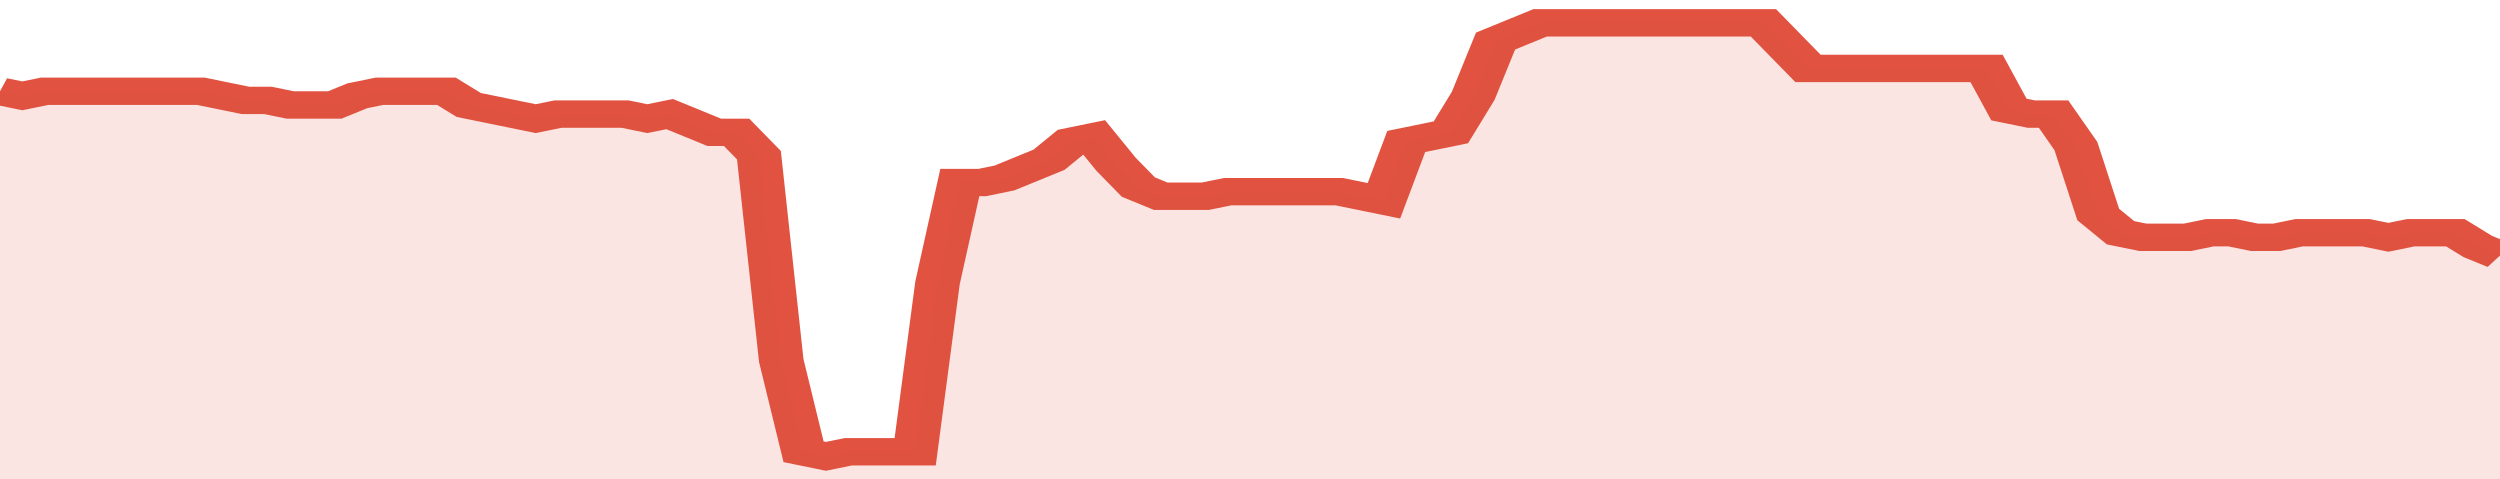 <svg xmlns="http://www.w3.org/2000/svg" viewBox="0 0 336 105" width="120" height="23" preserveAspectRatio="none">
				 <polyline fill="none" stroke="#E15241" stroke-width="6" points="0, 20 3, 21 6, 20 9, 20 12, 20 15, 20 18, 20 21, 20 24, 20 27, 20 30, 21 33, 22 36, 22 39, 23 42, 23 45, 23 48, 21 51, 20 54, 20 57, 20 60, 20 63, 23 66, 24 69, 25 72, 26 75, 25 78, 25 81, 25 84, 25 87, 26 90, 25 93, 27 96, 29 99, 29 102, 34 105, 79 108, 99 111, 100 114, 99 117, 99 120, 99 123, 99 126, 62 129, 40 132, 40 135, 39 138, 37 141, 35 144, 31 147, 30 150, 36 153, 41 156, 43 159, 43 162, 43 165, 42 168, 42 171, 42 174, 42 177, 42 180, 42 183, 43 186, 44 189, 31 192, 30 195, 29 198, 21 201, 9 204, 7 207, 5 210, 5 213, 5 216, 5 219, 5 222, 5 225, 5 228, 5 231, 5 234, 5 237, 5 240, 10 243, 15 246, 15 249, 15 252, 15 255, 15 258, 15 261, 15 264, 15 267, 15 270, 24 273, 25 276, 25 279, 32 282, 47 285, 51 288, 52 291, 52 294, 52 297, 51 300, 51 303, 52 306, 52 309, 51 312, 51 315, 51 318, 51 321, 52 324, 51 327, 51 330, 51 333, 54 336, 56 336, 56 "> </polyline>
				 <polygon fill="#E15241" opacity="0.15" points="0, 105 0, 20 3, 21 6, 20 9, 20 12, 20 15, 20 18, 20 21, 20 24, 20 27, 20 30, 21 33, 22 36, 22 39, 23 42, 23 45, 23 48, 21 51, 20 54, 20 57, 20 60, 20 63, 23 66, 24 69, 25 72, 26 75, 25 78, 25 81, 25 84, 25 87, 26 90, 25 93, 27 96, 29 99, 29 102, 34 105, 79 108, 99 111, 100 114, 99 117, 99 120, 99 123, 99 126, 62 129, 40 132, 40 135, 39 138, 37 141, 35 144, 31 147, 30 150, 36 153, 41 156, 43 159, 43 162, 43 165, 42 168, 42 171, 42 174, 42 177, 42 180, 42 183, 43 186, 44 189, 31 192, 30 195, 29 198, 21 201, 9 204, 7 207, 5 210, 5 213, 5 216, 5 219, 5 222, 5 225, 5 228, 5 231, 5 234, 5 237, 5 240, 10 243, 15 246, 15 249, 15 252, 15 255, 15 258, 15 261, 15 264, 15 267, 15 270, 24 273, 25 276, 25 279, 32 282, 47 285, 51 288, 52 291, 52 294, 52 297, 51 300, 51 303, 52 306, 52 309, 51 312, 51 315, 51 318, 51 321, 52 324, 51 327, 51 330, 51 333, 54 336, 56 336, 105 "></polygon>
			</svg>